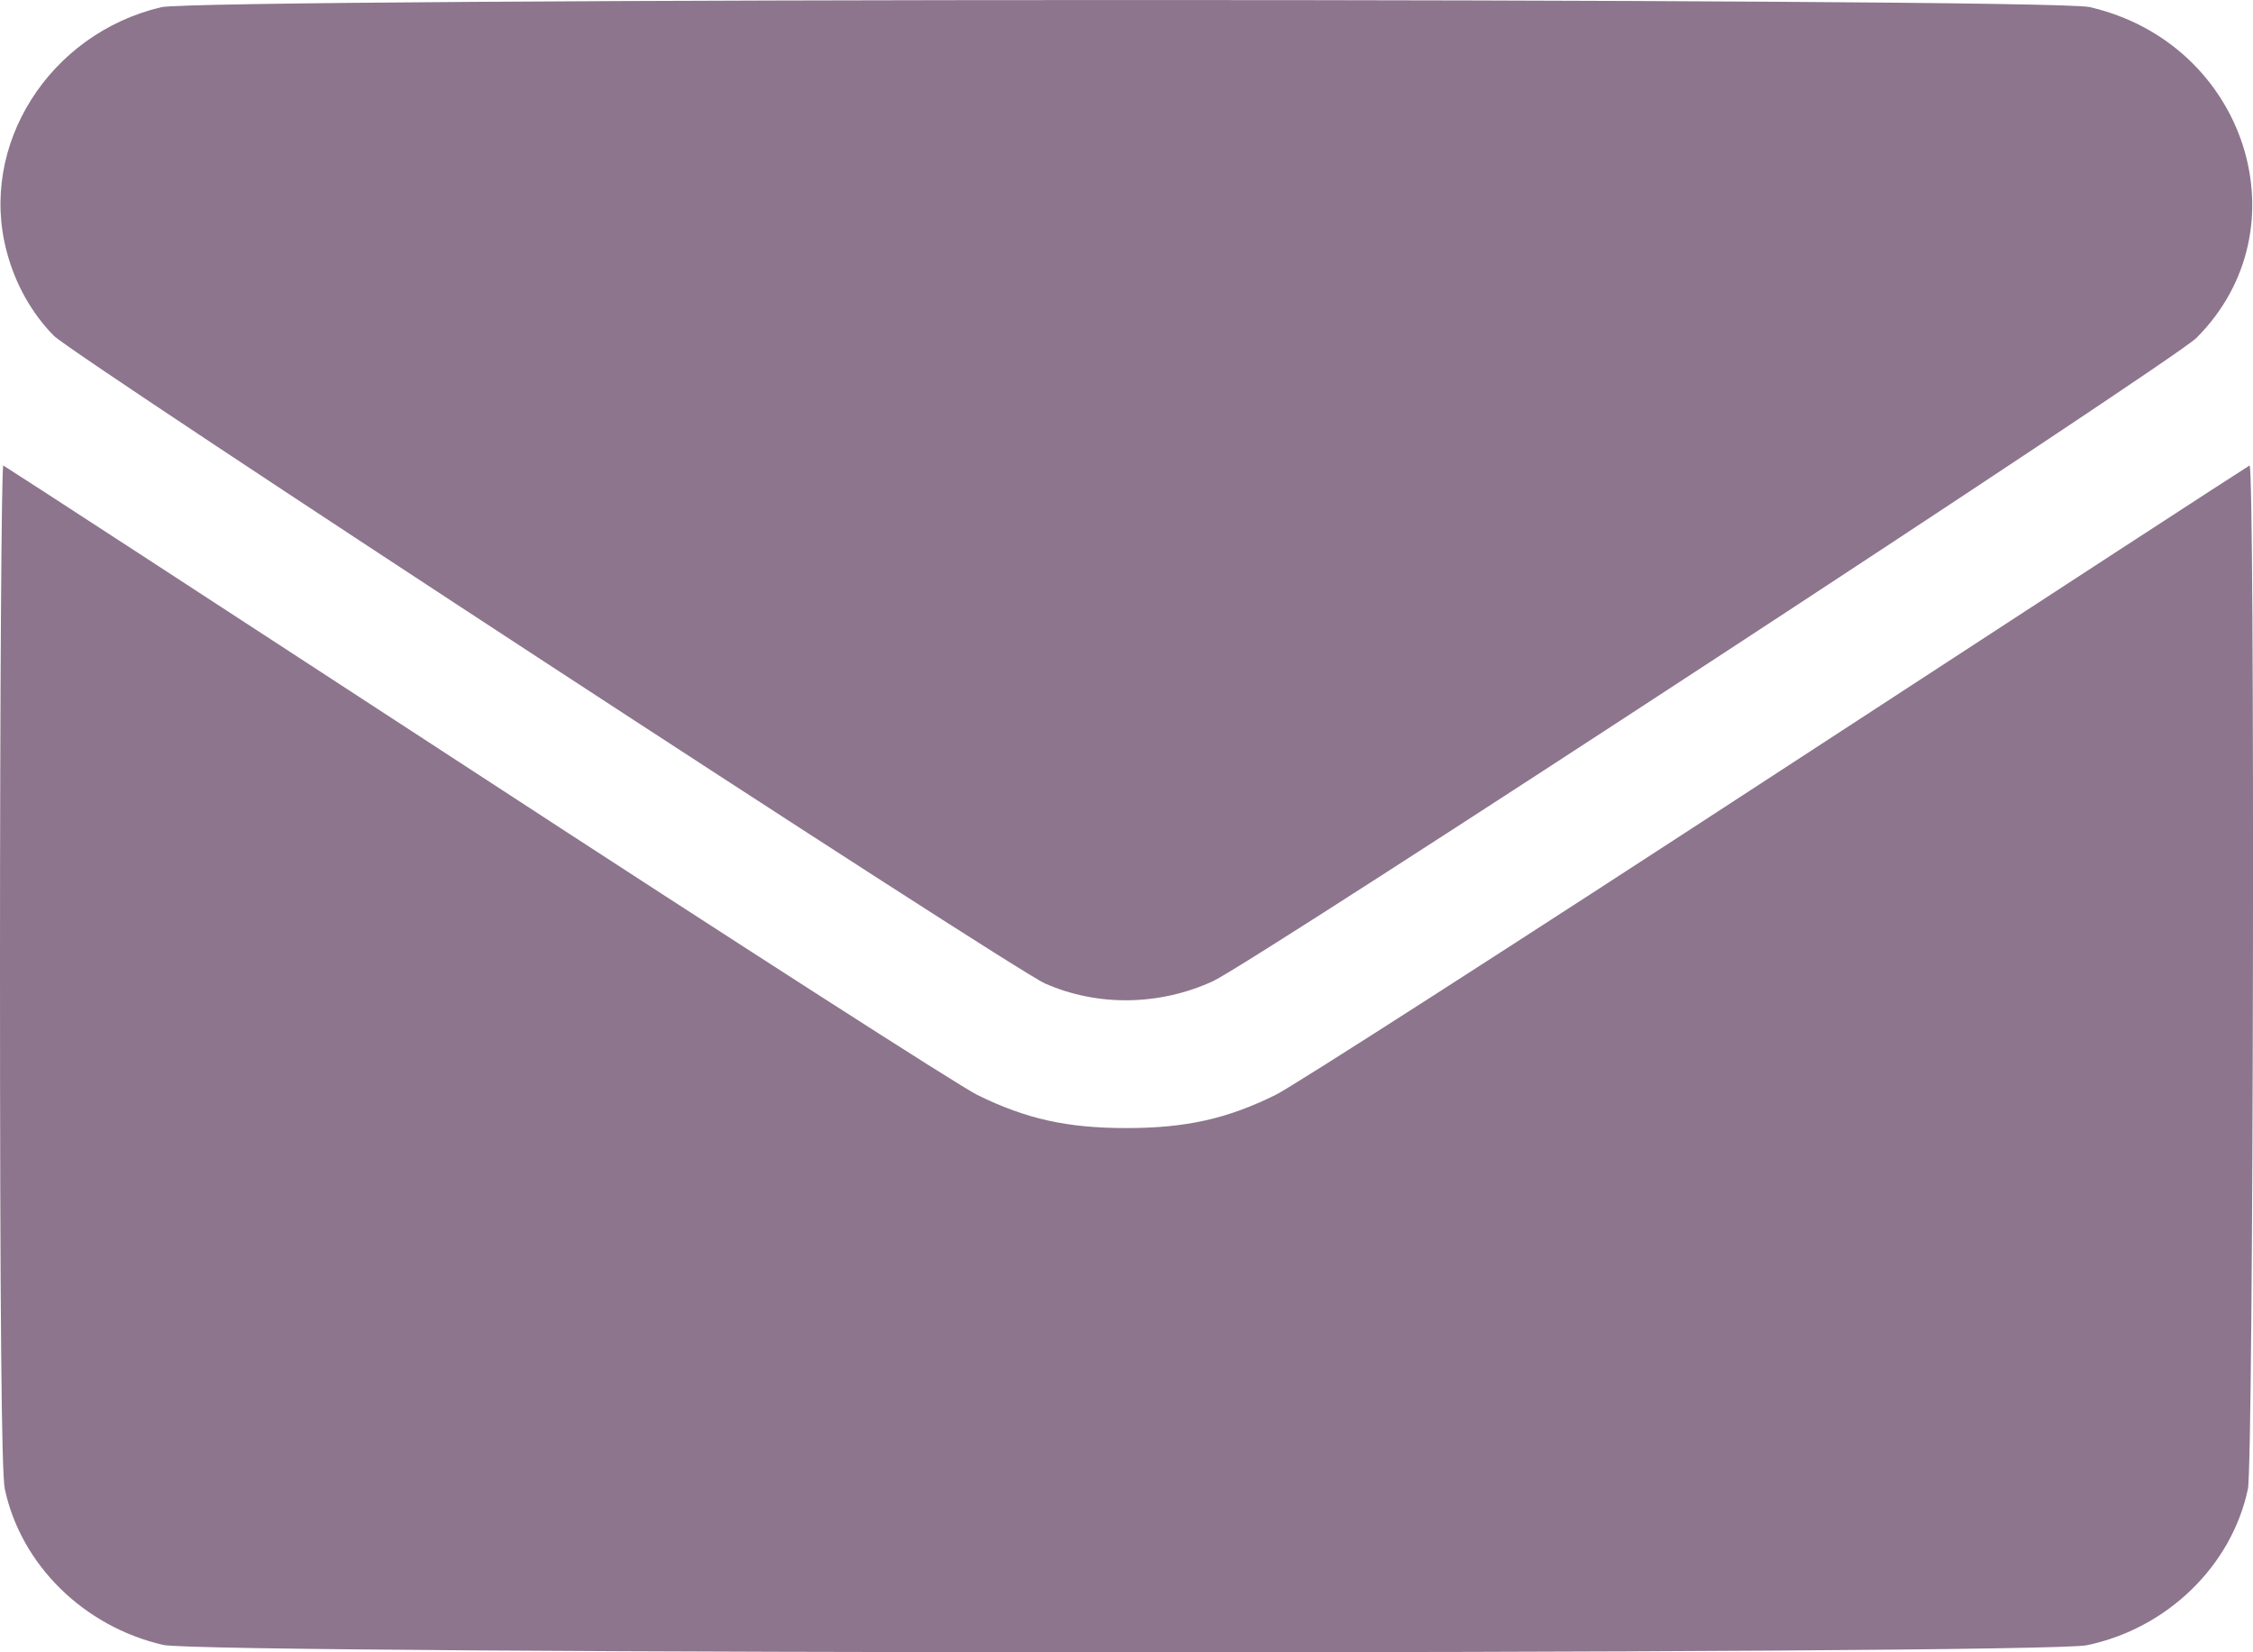<?xml version="1.0" encoding="UTF-8"?> <svg xmlns="http://www.w3.org/2000/svg" width="15" height="11" viewBox="0 0 15 11" fill="none"> <path fill-rule="evenodd" clip-rule="evenodd" d="M1.073 0.048C0.326 0.225 -0.144 0.969 0.045 1.676C0.102 1.892 0.211 2.085 0.358 2.235C0.489 2.369 6.729 6.446 6.957 6.547C7.306 6.702 7.72 6.696 8.076 6.532C8.354 6.403 14.467 2.405 14.623 2.25C15.352 1.522 14.954 0.287 13.912 0.047C13.638 -0.016 1.34 -0.015 1.073 0.048ZM0 6.426C0 8.744 0.01 9.808 0.032 9.913C0.14 10.418 0.558 10.829 1.087 10.951C1.363 11.015 13.587 11.017 13.893 10.953C14.427 10.843 14.858 10.425 14.966 9.913C15.004 9.739 15.014 3.083 14.977 3.099C14.965 3.104 13.548 4.026 11.829 5.147C10.109 6.269 8.608 7.233 8.493 7.289C8.169 7.449 7.895 7.51 7.499 7.51C7.104 7.51 6.83 7.449 6.506 7.289C6.391 7.233 4.89 6.269 3.17 5.147C1.451 4.026 0.034 3.104 0.022 3.099C0.01 3.094 0 4.591 0 6.426Z" fill="#8D758D"></path> </svg> 